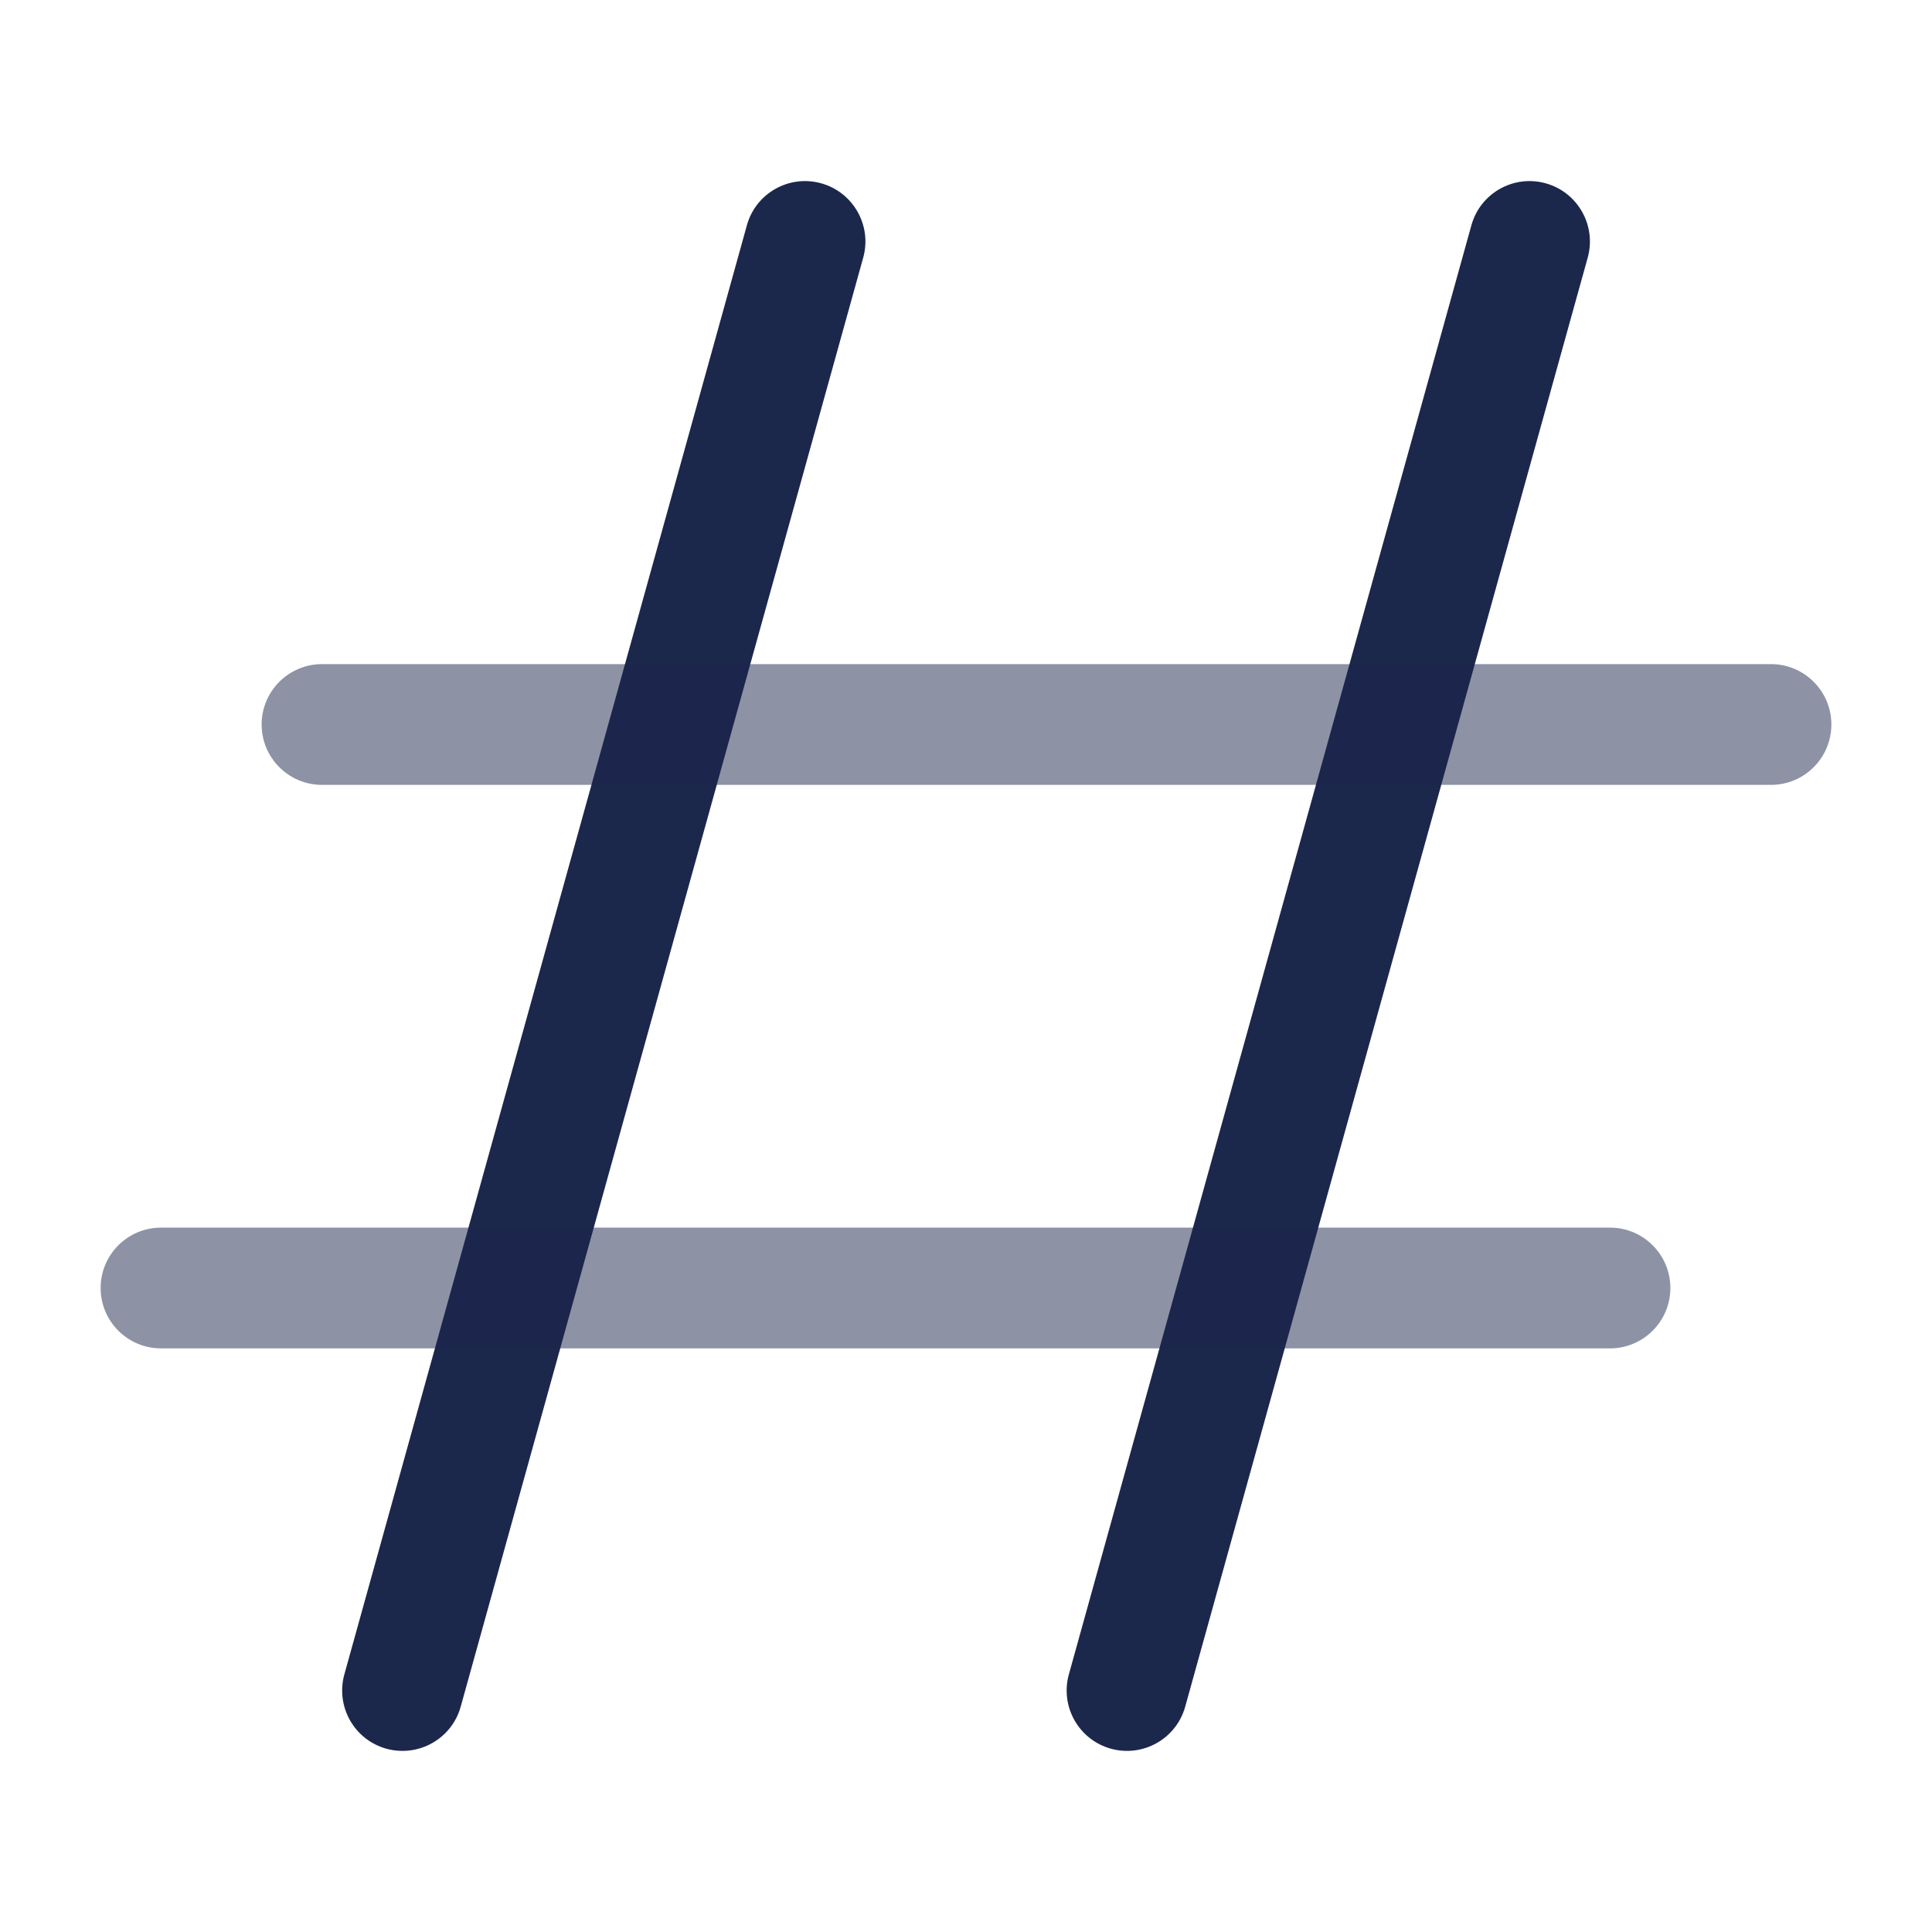 <?xml version="1.0" encoding="utf-8"?>
<svg width="800px" height="800px" viewBox="0 0 24 24" fill="none" xmlns="http://www.w3.org/2000/svg">
<path fill-rule="evenodd" clip-rule="evenodd" d="M10.201 2.277C10.6 2.388 10.834 2.802 10.723 3.201L5.723 21.201C5.612 21.6 5.199 21.833 4.799 21.723C4.4 21.612 4.167 21.198 4.278 20.799L9.278 2.799C9.388 2.4 9.802 2.166 10.201 2.277Z" fill="#1C274C"/>
<path fill-rule="evenodd" clip-rule="evenodd" d="M19.201 2.277C19.6 2.388 19.834 2.802 19.723 3.201L14.723 21.201C14.612 21.6 14.199 21.833 13.8 21.723C13.4 21.612 13.167 21.198 13.278 20.799L18.278 2.799C18.388 2.4 18.802 2.166 19.201 2.277Z" fill="#1C274C"/>
<path opacity="0.5" fill-rule="evenodd" clip-rule="evenodd" d="M3.25 9C3.25 8.586 3.586 8.25 4 8.25H22C22.414 8.25 22.75 8.586 22.75 9C22.75 9.414 22.414 9.75 22 9.75H4C3.586 9.75 3.25 9.414 3.25 9Z" fill="#1C274C"/>
<path opacity="0.5" fill-rule="evenodd" clip-rule="evenodd" d="M1.25 16C1.25 15.586 1.586 15.25 2 15.25H20C20.414 15.25 20.75 15.586 20.75 16C20.75 16.414 20.414 16.75 20 16.75H2C1.586 16.75 1.25 16.414 1.25 16Z" fill="#1C274C"/>
</svg>